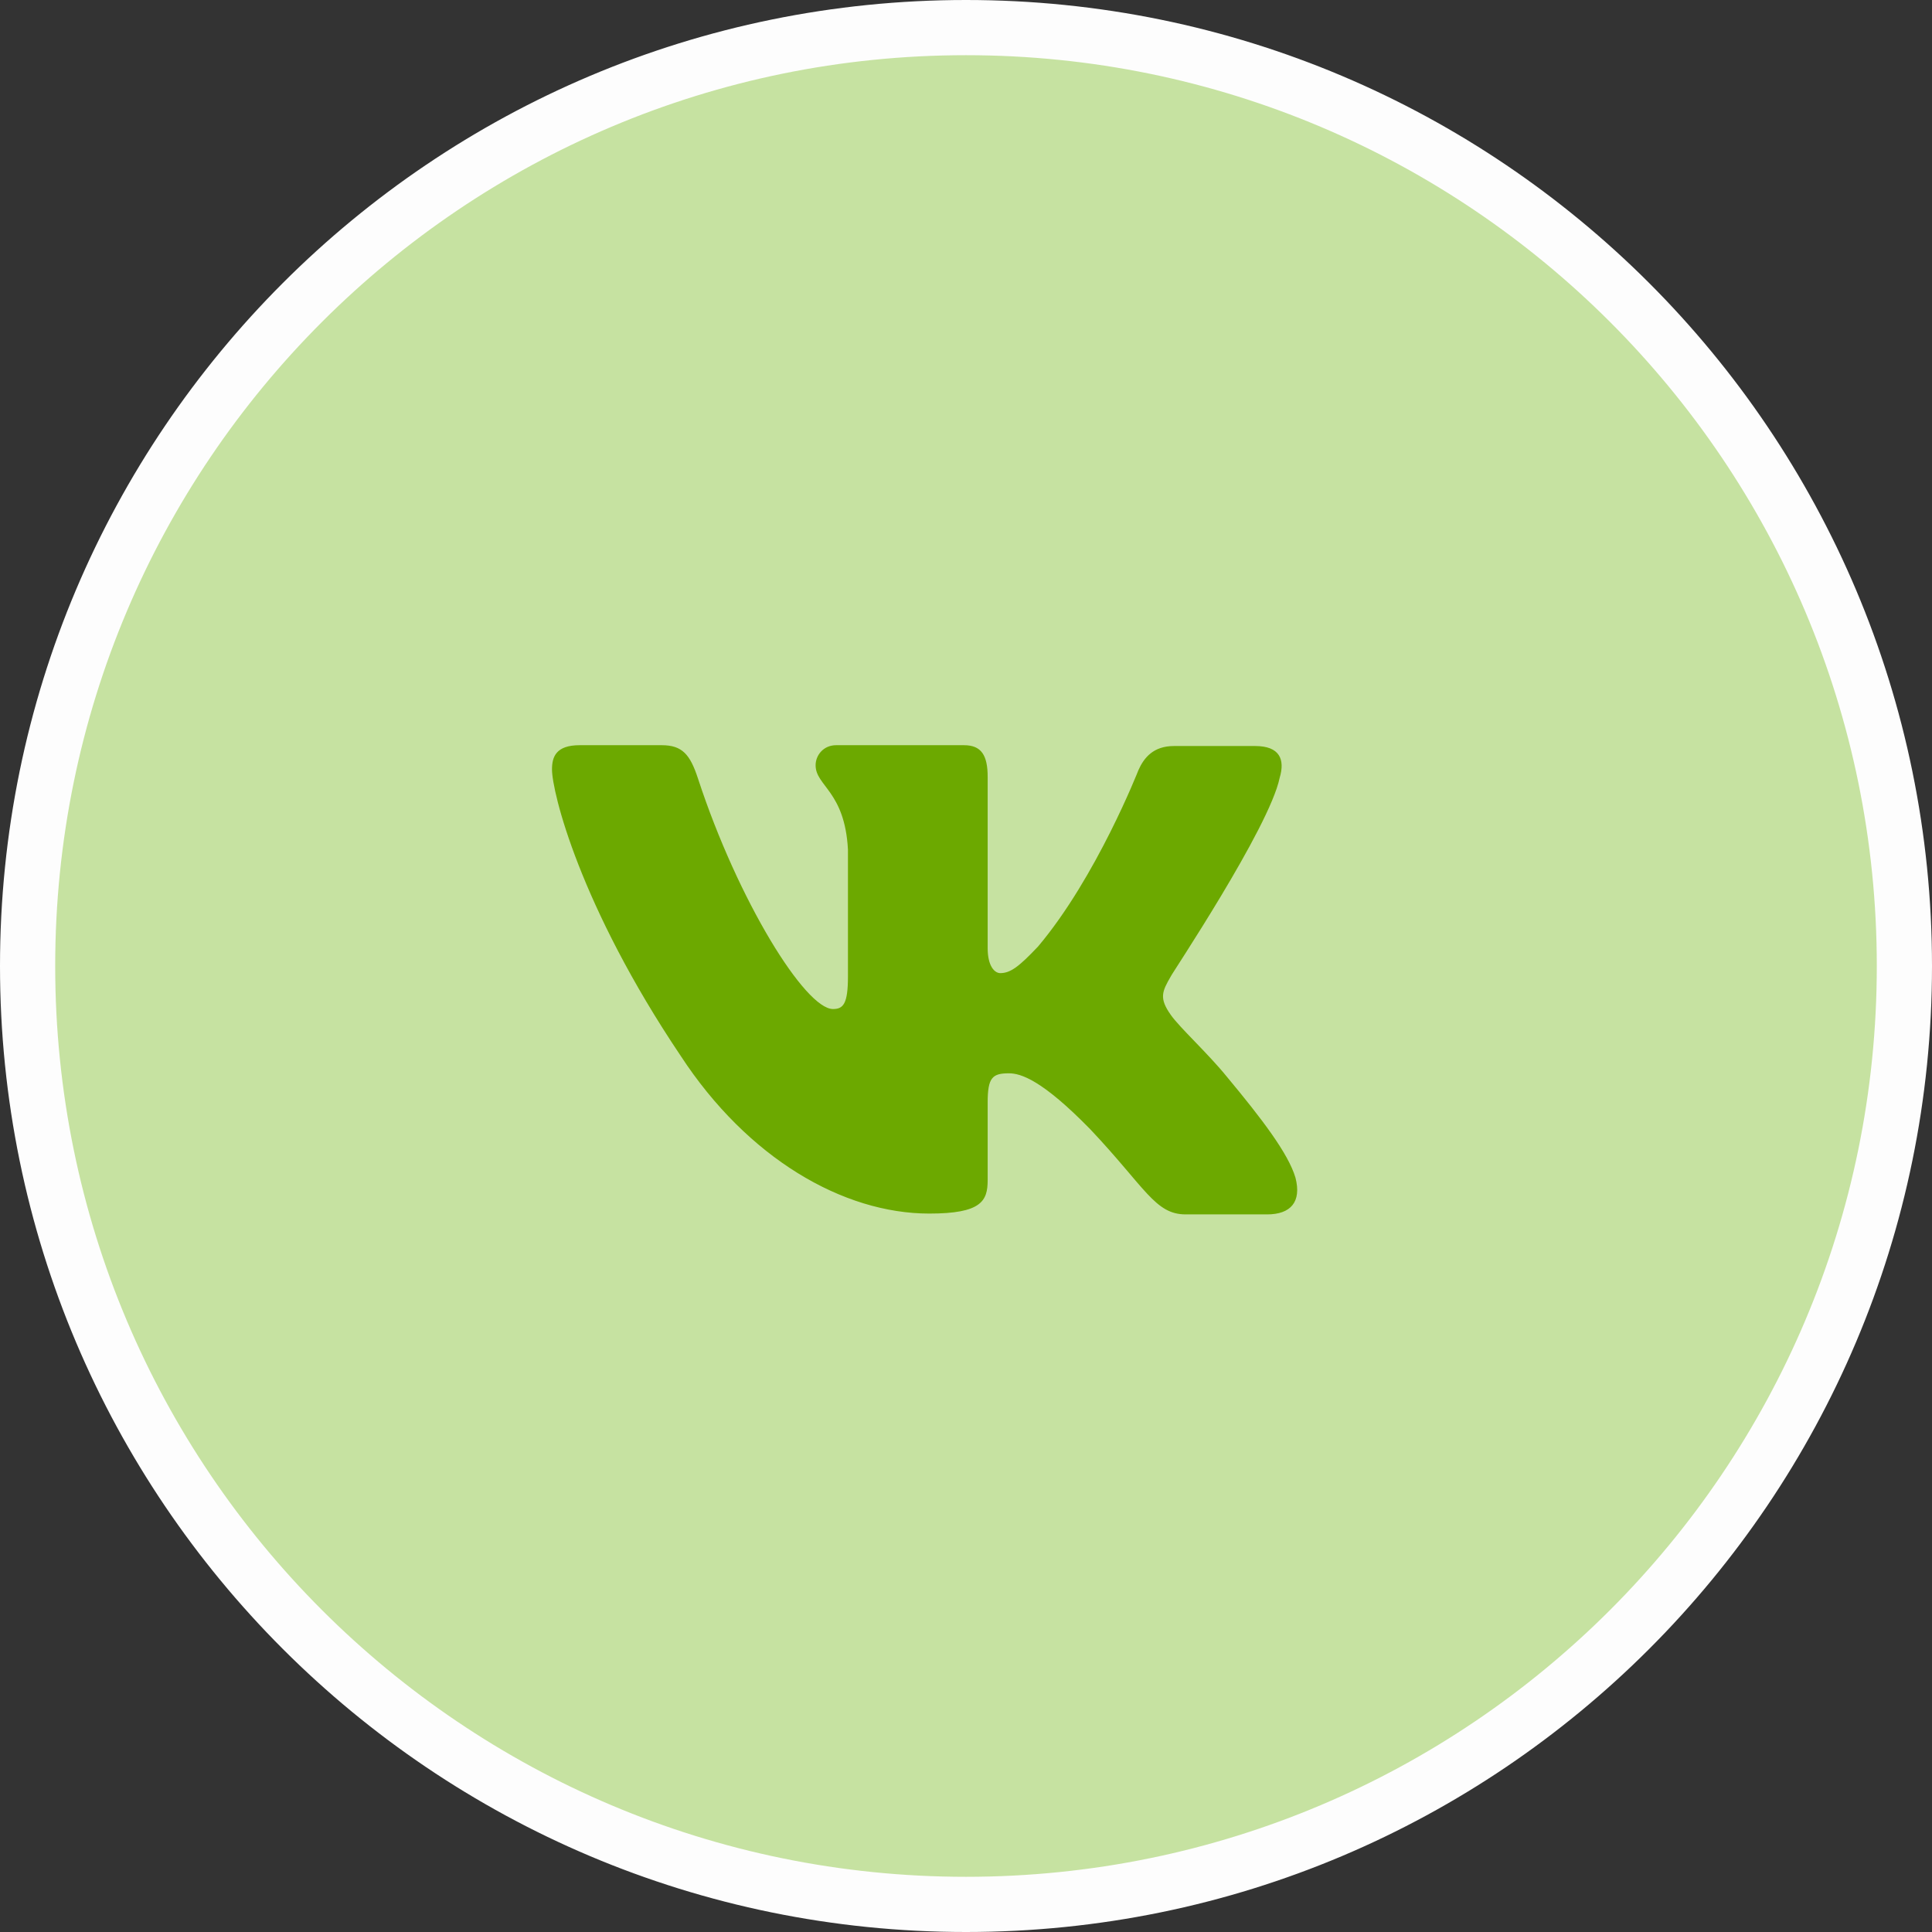 <?xml version="1.0" encoding="UTF-8"?> <svg xmlns="http://www.w3.org/2000/svg" width="70" height="70" viewBox="0 0 70 70" fill="none"><rect x="0" y="0" width="70" height="70" fill="#333333" stroke="none"/><g clip-path="url(#clip0_130_7)"><path d="M35 69C53.778 69 69 53.778 69 35C69 16.222 53.778 1 35 1C16.222 1 1 16.222 1 35C1 53.778 16.222 69 35 69Z" fill="#C6E2A1" stroke="#FDFDFD" stroke-width="2"></path><path fill-rule="evenodd" clip-rule="evenodd" d="M46.365 28.18C46.565 27.514 46.365 27.03 45.478 27.03H42.533C41.789 27.03 41.446 27.454 41.246 27.907C41.246 27.907 39.73 31.779 37.614 34.29C36.928 35.016 36.614 35.258 36.242 35.258C36.042 35.258 35.785 35.016 35.785 34.351V28.149C35.785 27.363 35.556 27 34.927 27H30.294C29.837 27 29.551 27.363 29.551 27.726C29.551 28.482 30.609 28.664 30.723 30.781V35.379C30.723 36.377 30.552 36.559 30.18 36.559C29.179 36.559 26.748 32.657 25.29 28.21C25.004 27.333 24.718 27 23.975 27H21.001C20.143 27 20 27.424 20 27.877C20 28.694 21.001 32.808 24.661 38.253C27.092 41.973 30.552 43.97 33.669 43.97C35.556 43.97 35.785 43.516 35.785 42.76V39.947C35.785 39.039 35.956 38.888 36.556 38.888C36.986 38.888 37.758 39.13 39.502 40.915C41.503 43.032 41.847 44 42.962 44H45.907C46.765 44 47.165 43.546 46.937 42.669C46.679 41.792 45.707 40.521 44.449 39.009C43.763 38.162 42.733 37.224 42.419 36.77C41.99 36.166 42.104 35.923 42.419 35.379C42.39 35.379 45.993 29.995 46.365 28.18Z" fill="#6CA900"></path></g><defs><clipPath id="clip0_130_7"><rect width="70" height="70" fill="white"></rect></clipPath></defs></svg> 